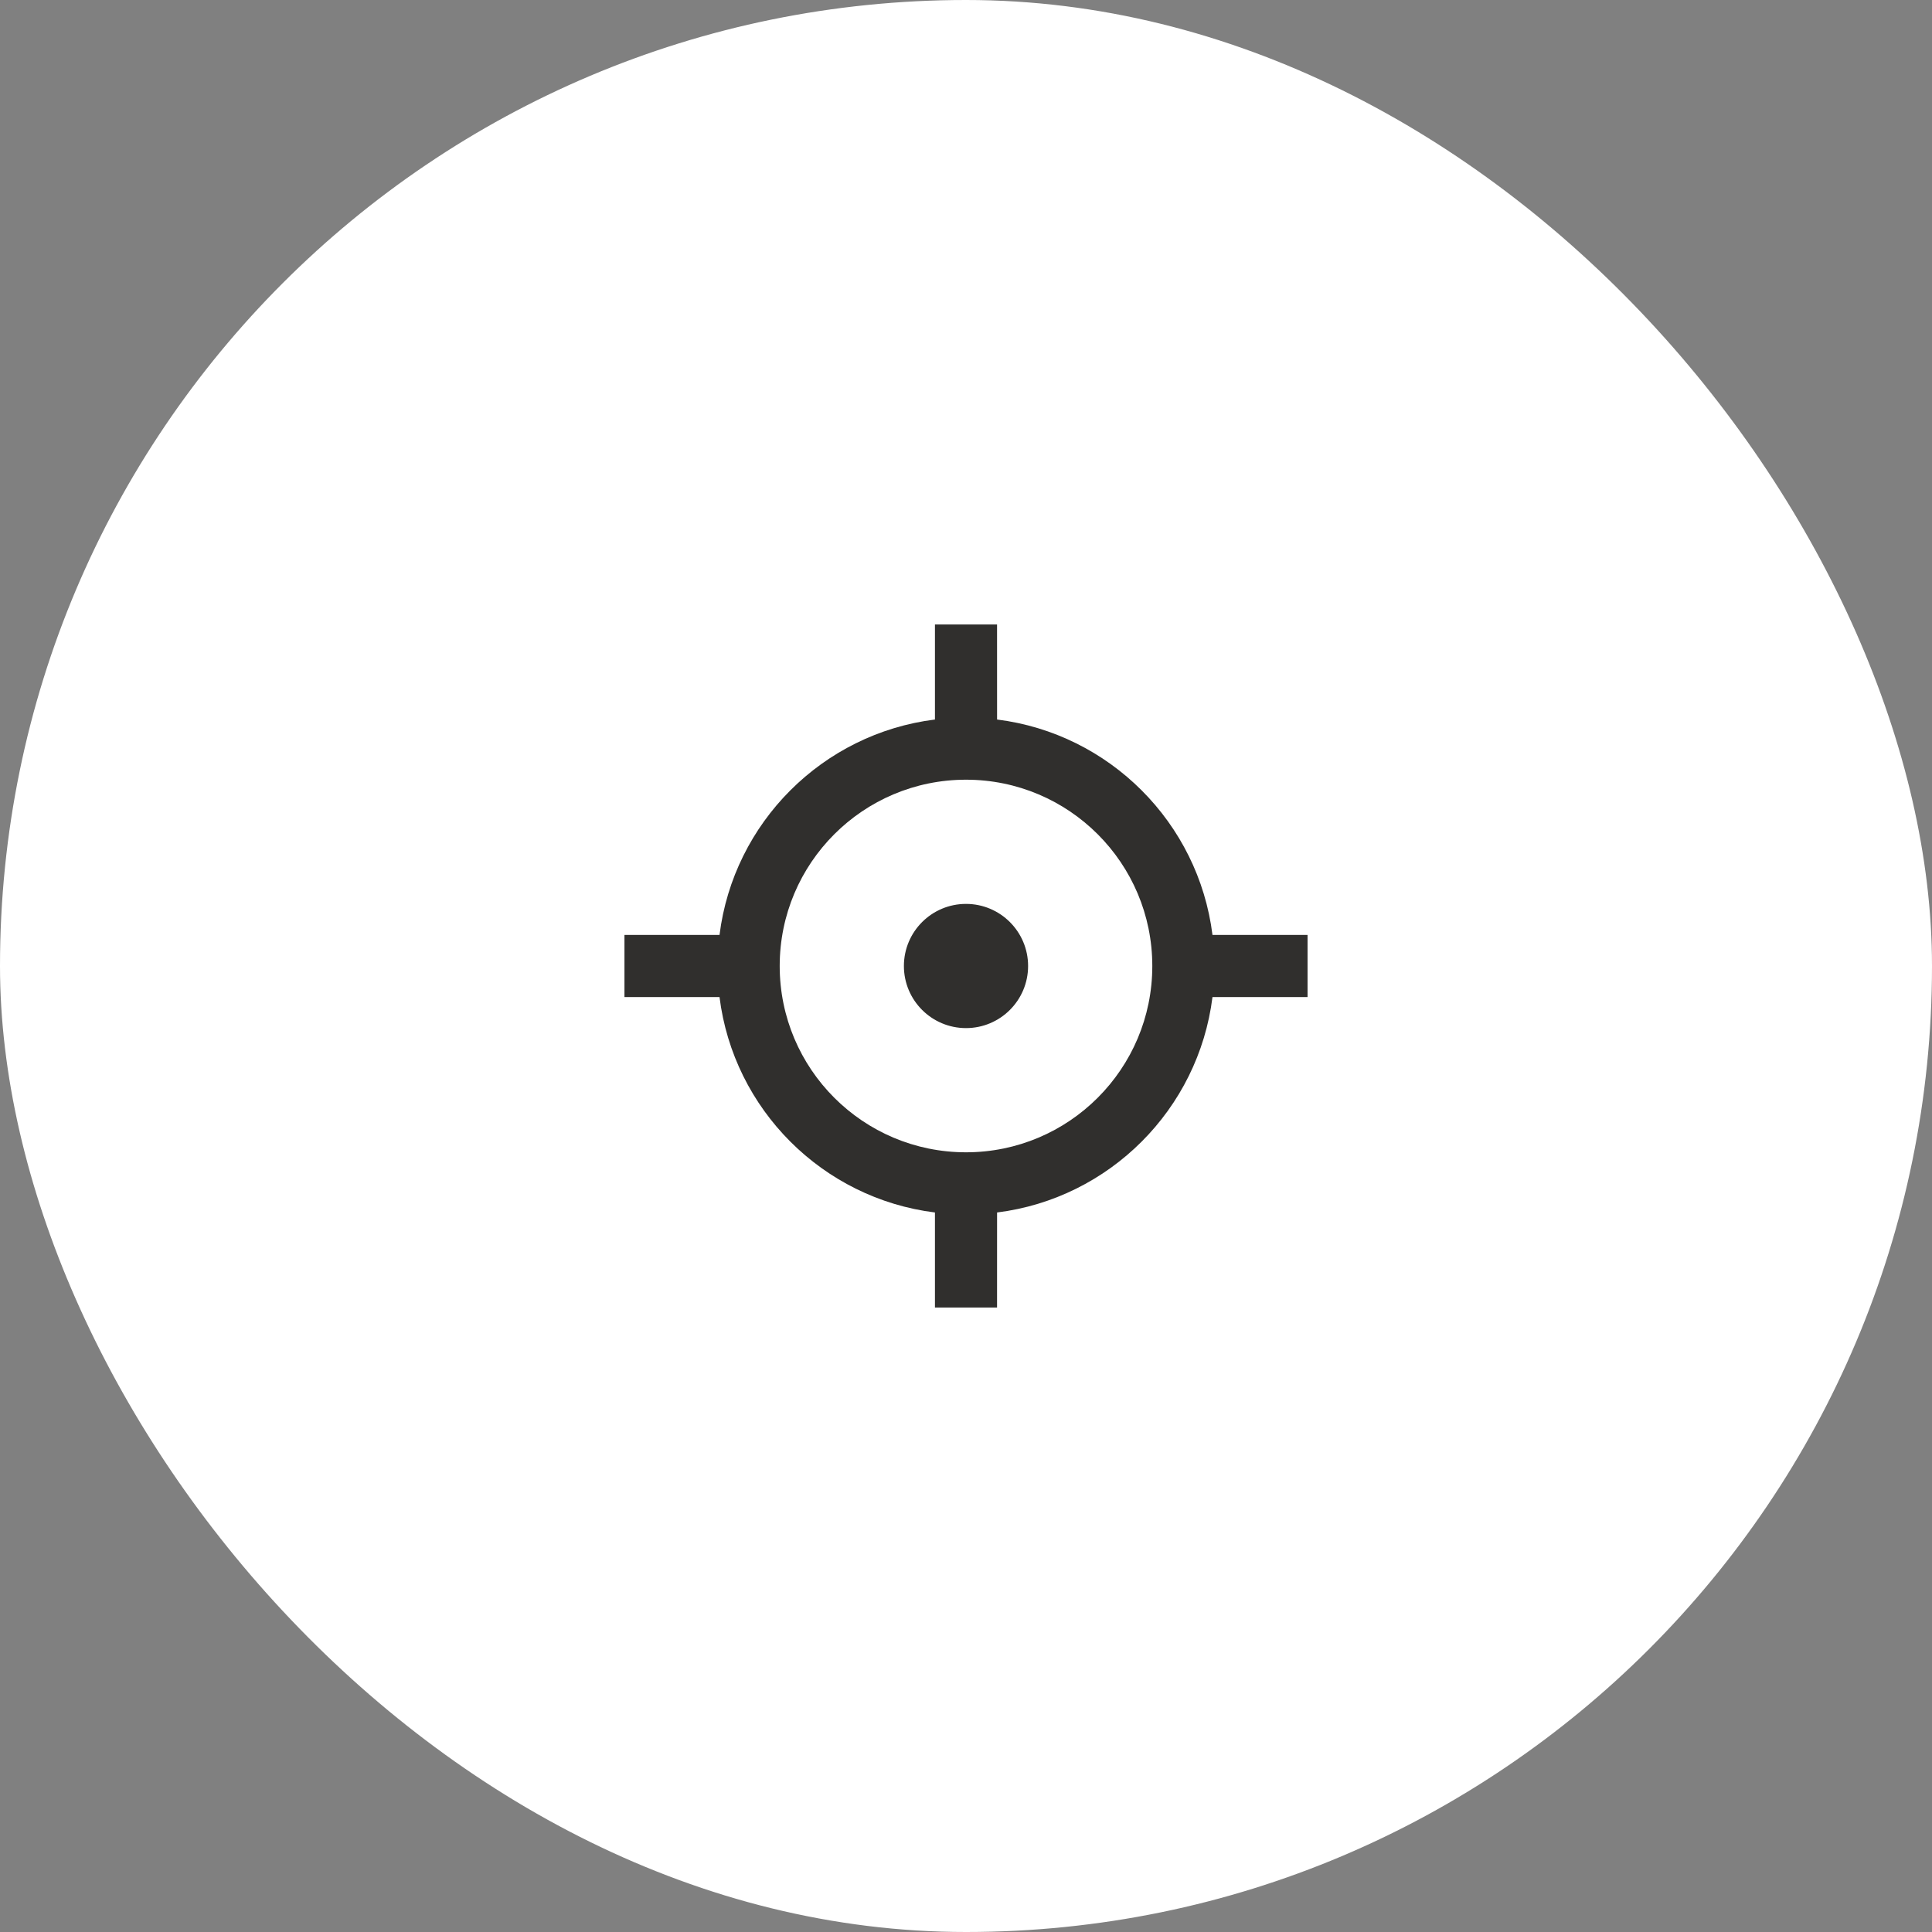 <?xml version="1.0" encoding="utf-8"?>
<svg xmlns="http://www.w3.org/2000/svg" fill="none" height="140" viewBox="0 0 140 140" width="140">
<rect x="0" y="0" width="140" height="140" fill="#808080" stroke="none"/>
<rect fill="white" height="140" rx="70" width="140"/>
<path d="M72.25 45.25L72.252 52.139C80.393 53.156 86.846 59.609 87.861 67.75H94.75V72.25L87.861 72.252C86.844 80.392 80.392 86.844 72.252 87.861L72.25 94.75H67.75V87.861C59.609 86.846 53.156 80.393 52.139 72.252L45.25 72.25V67.75H52.139C53.154 59.608 59.608 53.154 67.75 52.139V45.25H72.25ZM70 56.5C62.544 56.5 56.5 62.544 56.5 70C56.5 77.456 62.544 83.5 70 83.5C77.456 83.5 83.5 77.456 83.5 70C83.5 62.544 77.456 56.5 70 56.5ZM70 65.5C72.485 65.5 74.5 67.515 74.5 70C74.5 72.485 72.485 74.5 70 74.5C67.515 74.5 65.5 72.485 65.5 70C65.5 67.515 67.515 65.5 70 65.5Z" fill="#302F2D"/>
</svg>